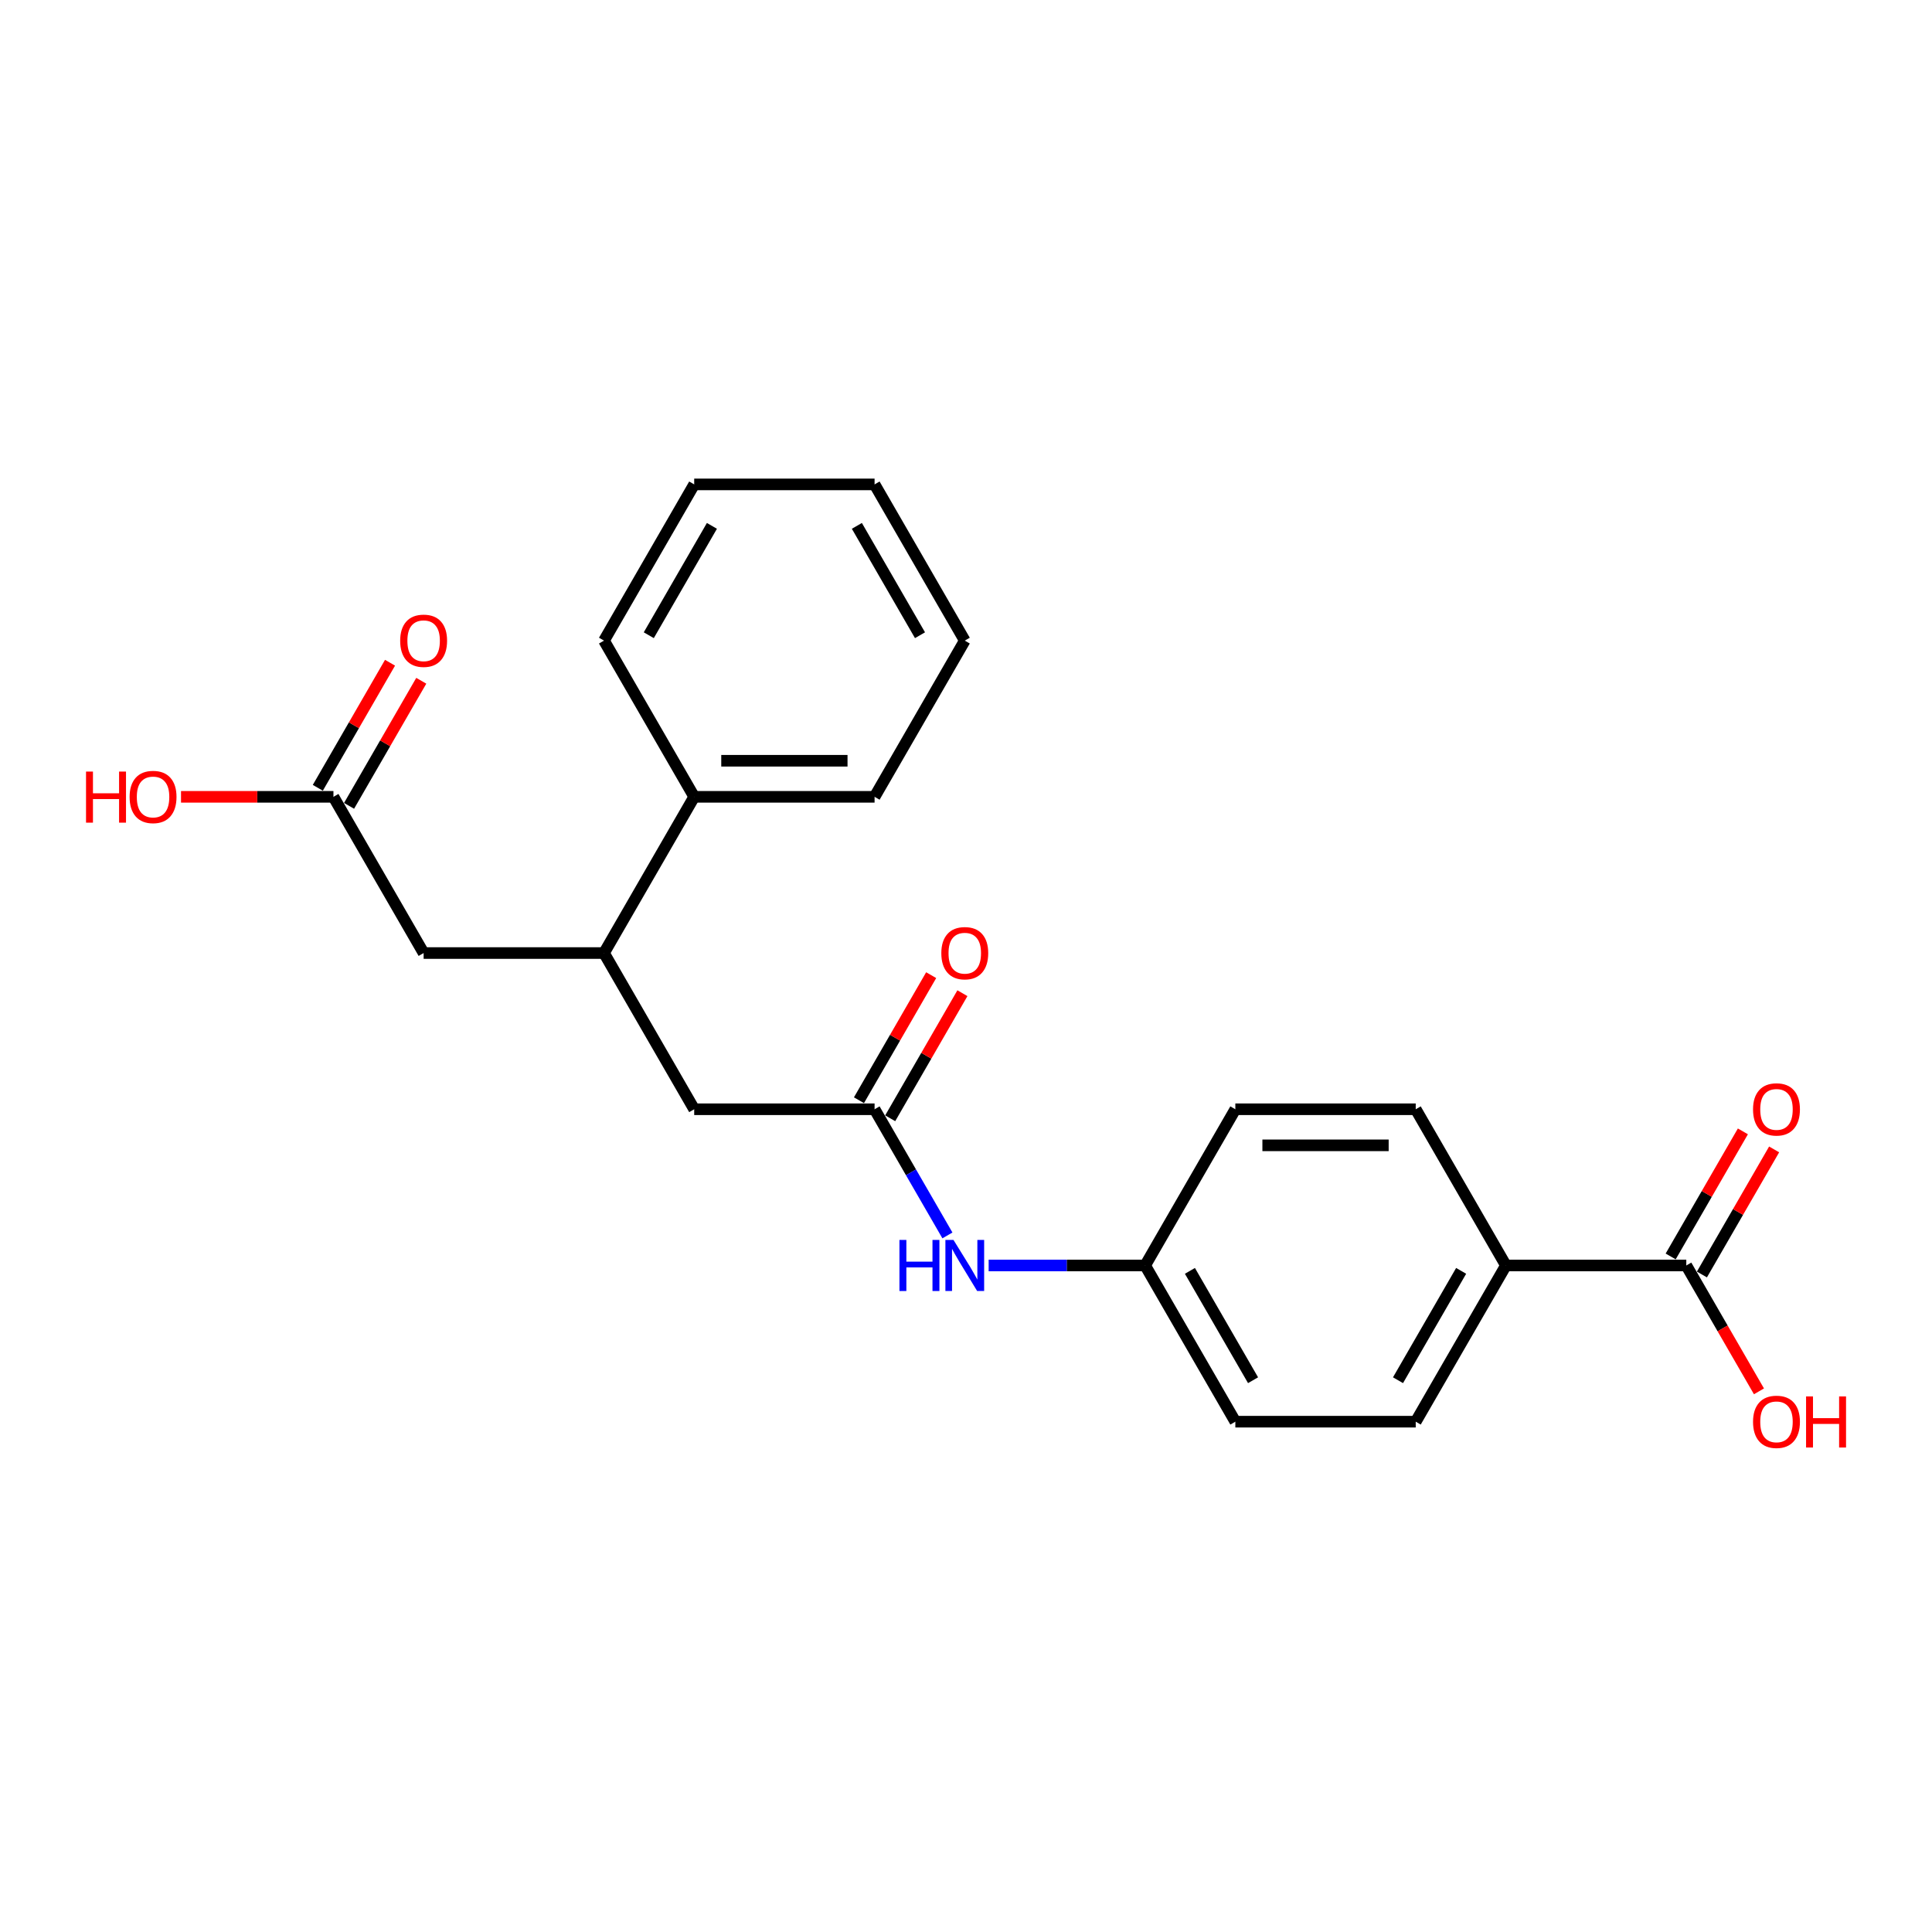<?xml version='1.0' encoding='iso-8859-1'?>
<svg version='1.1' baseProfile='full'
              xmlns='http://www.w3.org/2000/svg'
                      xmlns:rdkit='http://www.rdkit.org/xml'
                      xmlns:xlink='http://www.w3.org/1999/xlink'
                  xml:space='preserve'
width='1000px' height='1000px' viewBox='0 0 1000 1000'>
<!-- END OF HEADER -->
<rect style='opacity:1.0;fill:#FFFFFF;stroke:none' width='1000' height='1000' x='0' y='0'> </rect>
<path class='bond-3' d='M 452.682,574.15 L 471.533,606.801' style='fill:none;fill-rule:evenodd;stroke:#000000;stroke-width:6px;stroke-linecap:butt;stroke-linejoin:miter;stroke-opacity:1' />
<path class='bond-3' d='M 471.533,606.801 L 490.383,639.451' style='fill:none;fill-rule:evenodd;stroke:#0000FF;stroke-width:6px;stroke-linecap:butt;stroke-linejoin:miter;stroke-opacity:1' />
<path class='bond-4' d='M 452.682,574.15 L 359.317,574.15' style='fill:none;fill-rule:evenodd;stroke:#000000;stroke-width:6px;stroke-linecap:butt;stroke-linejoin:miter;stroke-opacity:1' />
<path class='bond-7' d='M 460.767,578.818 L 479.456,546.447' style='fill:none;fill-rule:evenodd;stroke:#000000;stroke-width:6px;stroke-linecap:butt;stroke-linejoin:miter;stroke-opacity:1' />
<path class='bond-7' d='M 479.456,546.447 L 498.146,514.077' style='fill:none;fill-rule:evenodd;stroke:#FF0000;stroke-width:6px;stroke-linecap:butt;stroke-linejoin:miter;stroke-opacity:1' />
<path class='bond-7' d='M 444.596,569.482 L 463.285,537.111' style='fill:none;fill-rule:evenodd;stroke:#000000;stroke-width:6px;stroke-linecap:butt;stroke-linejoin:miter;stroke-opacity:1' />
<path class='bond-7' d='M 463.285,537.111 L 481.974,504.74' style='fill:none;fill-rule:evenodd;stroke:#FF0000;stroke-width:6px;stroke-linecap:butt;stroke-linejoin:miter;stroke-opacity:1' />
<path class='bond-0' d='M 872.823,655.006 L 779.458,655.006' style='fill:none;fill-rule:evenodd;stroke:#000000;stroke-width:6px;stroke-linecap:butt;stroke-linejoin:miter;stroke-opacity:1' />
<path class='bond-8' d='M 880.908,659.674 L 899.597,627.303' style='fill:none;fill-rule:evenodd;stroke:#000000;stroke-width:6px;stroke-linecap:butt;stroke-linejoin:miter;stroke-opacity:1' />
<path class='bond-8' d='M 899.597,627.303 L 918.287,594.933' style='fill:none;fill-rule:evenodd;stroke:#FF0000;stroke-width:6px;stroke-linecap:butt;stroke-linejoin:miter;stroke-opacity:1' />
<path class='bond-8' d='M 864.737,650.338 L 883.426,617.967' style='fill:none;fill-rule:evenodd;stroke:#000000;stroke-width:6px;stroke-linecap:butt;stroke-linejoin:miter;stroke-opacity:1' />
<path class='bond-8' d='M 883.426,617.967 L 902.116,585.596' style='fill:none;fill-rule:evenodd;stroke:#FF0000;stroke-width:6px;stroke-linecap:butt;stroke-linejoin:miter;stroke-opacity:1' />
<path class='bond-14' d='M 872.823,655.006 L 891.63,687.582' style='fill:none;fill-rule:evenodd;stroke:#000000;stroke-width:6px;stroke-linecap:butt;stroke-linejoin:miter;stroke-opacity:1' />
<path class='bond-14' d='M 891.63,687.582 L 910.438,720.158' style='fill:none;fill-rule:evenodd;stroke:#FF0000;stroke-width:6px;stroke-linecap:butt;stroke-linejoin:miter;stroke-opacity:1' />
<path class='bond-1' d='M 312.635,493.294 L 359.317,574.15' style='fill:none;fill-rule:evenodd;stroke:#000000;stroke-width:6px;stroke-linecap:butt;stroke-linejoin:miter;stroke-opacity:1' />
<path class='bond-6' d='M 312.635,493.294 L 219.27,493.294' style='fill:none;fill-rule:evenodd;stroke:#000000;stroke-width:6px;stroke-linecap:butt;stroke-linejoin:miter;stroke-opacity:1' />
<path class='bond-10' d='M 312.635,493.294 L 359.317,412.437' style='fill:none;fill-rule:evenodd;stroke:#000000;stroke-width:6px;stroke-linecap:butt;stroke-linejoin:miter;stroke-opacity:1' />
<path class='bond-2' d='M 172.587,412.437 L 219.27,493.294' style='fill:none;fill-rule:evenodd;stroke:#000000;stroke-width:6px;stroke-linecap:butt;stroke-linejoin:miter;stroke-opacity:1' />
<path class='bond-9' d='M 180.673,417.106 L 199.362,384.735' style='fill:none;fill-rule:evenodd;stroke:#000000;stroke-width:6px;stroke-linecap:butt;stroke-linejoin:miter;stroke-opacity:1' />
<path class='bond-9' d='M 199.362,384.735 L 218.052,352.364' style='fill:none;fill-rule:evenodd;stroke:#FF0000;stroke-width:6px;stroke-linecap:butt;stroke-linejoin:miter;stroke-opacity:1' />
<path class='bond-9' d='M 164.502,407.769 L 183.191,375.398' style='fill:none;fill-rule:evenodd;stroke:#000000;stroke-width:6px;stroke-linecap:butt;stroke-linejoin:miter;stroke-opacity:1' />
<path class='bond-9' d='M 183.191,375.398 L 201.88,343.028' style='fill:none;fill-rule:evenodd;stroke:#FF0000;stroke-width:6px;stroke-linecap:butt;stroke-linejoin:miter;stroke-opacity:1' />
<path class='bond-15' d='M 172.587,412.437 L 133.141,412.437' style='fill:none;fill-rule:evenodd;stroke:#000000;stroke-width:6px;stroke-linecap:butt;stroke-linejoin:miter;stroke-opacity:1' />
<path class='bond-15' d='M 133.141,412.437 L 93.694,412.437' style='fill:none;fill-rule:evenodd;stroke:#FF0000;stroke-width:6px;stroke-linecap:butt;stroke-linejoin:miter;stroke-opacity:1' />
<path class='bond-13' d='M 511.725,655.006 L 552.227,655.006' style='fill:none;fill-rule:evenodd;stroke:#0000FF;stroke-width:6px;stroke-linecap:butt;stroke-linejoin:miter;stroke-opacity:1' />
<path class='bond-13' d='M 552.227,655.006 L 592.729,655.006' style='fill:none;fill-rule:evenodd;stroke:#000000;stroke-width:6px;stroke-linecap:butt;stroke-linejoin:miter;stroke-opacity:1' />
<path class='bond-5' d='M 779.458,655.006 L 732.776,735.862' style='fill:none;fill-rule:evenodd;stroke:#000000;stroke-width:6px;stroke-linecap:butt;stroke-linejoin:miter;stroke-opacity:1' />
<path class='bond-5' d='M 756.284,657.798 L 723.607,714.397' style='fill:none;fill-rule:evenodd;stroke:#000000;stroke-width:6px;stroke-linecap:butt;stroke-linejoin:miter;stroke-opacity:1' />
<path class='bond-23' d='M 779.458,655.006 L 732.776,574.15' style='fill:none;fill-rule:evenodd;stroke:#000000;stroke-width:6px;stroke-linecap:butt;stroke-linejoin:miter;stroke-opacity:1' />
<path class='bond-18' d='M 359.317,412.437 L 452.682,412.437' style='fill:none;fill-rule:evenodd;stroke:#000000;stroke-width:6px;stroke-linecap:butt;stroke-linejoin:miter;stroke-opacity:1' />
<path class='bond-18' d='M 373.322,393.764 L 438.677,393.764' style='fill:none;fill-rule:evenodd;stroke:#000000;stroke-width:6px;stroke-linecap:butt;stroke-linejoin:miter;stroke-opacity:1' />
<path class='bond-19' d='M 359.317,412.437 L 312.635,331.581' style='fill:none;fill-rule:evenodd;stroke:#000000;stroke-width:6px;stroke-linecap:butt;stroke-linejoin:miter;stroke-opacity:1' />
<path class='bond-11' d='M 732.776,735.862 L 639.411,735.862' style='fill:none;fill-rule:evenodd;stroke:#000000;stroke-width:6px;stroke-linecap:butt;stroke-linejoin:miter;stroke-opacity:1' />
<path class='bond-12' d='M 732.776,574.15 L 639.411,574.15' style='fill:none;fill-rule:evenodd;stroke:#000000;stroke-width:6px;stroke-linecap:butt;stroke-linejoin:miter;stroke-opacity:1' />
<path class='bond-12' d='M 718.771,592.823 L 653.416,592.823' style='fill:none;fill-rule:evenodd;stroke:#000000;stroke-width:6px;stroke-linecap:butt;stroke-linejoin:miter;stroke-opacity:1' />
<path class='bond-16' d='M 592.729,655.006 L 639.411,574.15' style='fill:none;fill-rule:evenodd;stroke:#000000;stroke-width:6px;stroke-linecap:butt;stroke-linejoin:miter;stroke-opacity:1' />
<path class='bond-17' d='M 592.729,655.006 L 639.411,735.862' style='fill:none;fill-rule:evenodd;stroke:#000000;stroke-width:6px;stroke-linecap:butt;stroke-linejoin:miter;stroke-opacity:1' />
<path class='bond-17' d='M 615.902,657.798 L 648.58,714.397' style='fill:none;fill-rule:evenodd;stroke:#000000;stroke-width:6px;stroke-linecap:butt;stroke-linejoin:miter;stroke-opacity:1' />
<path class='bond-21' d='M 452.682,412.437 L 499.364,331.581' style='fill:none;fill-rule:evenodd;stroke:#000000;stroke-width:6px;stroke-linecap:butt;stroke-linejoin:miter;stroke-opacity:1' />
<path class='bond-20' d='M 312.635,331.581 L 359.317,250.725' style='fill:none;fill-rule:evenodd;stroke:#000000;stroke-width:6px;stroke-linecap:butt;stroke-linejoin:miter;stroke-opacity:1' />
<path class='bond-20' d='M 335.808,328.789 L 368.486,272.19' style='fill:none;fill-rule:evenodd;stroke:#000000;stroke-width:6px;stroke-linecap:butt;stroke-linejoin:miter;stroke-opacity:1' />
<path class='bond-22' d='M 359.317,250.725 L 452.682,250.725' style='fill:none;fill-rule:evenodd;stroke:#000000;stroke-width:6px;stroke-linecap:butt;stroke-linejoin:miter;stroke-opacity:1' />
<path class='bond-24' d='M 499.364,331.581 L 452.682,250.725' style='fill:none;fill-rule:evenodd;stroke:#000000;stroke-width:6px;stroke-linecap:butt;stroke-linejoin:miter;stroke-opacity:1' />
<path class='bond-24' d='M 476.19,328.789 L 443.513,272.19' style='fill:none;fill-rule:evenodd;stroke:#000000;stroke-width:6px;stroke-linecap:butt;stroke-linejoin:miter;stroke-opacity:1' />
<path  class='atom-4' d='M 465.547 641.786
L 469.132 641.786
L 469.132 653.027
L 482.652 653.027
L 482.652 641.786
L 486.237 641.786
L 486.237 668.226
L 482.652 668.226
L 482.652 656.014
L 469.132 656.014
L 469.132 668.226
L 465.547 668.226
L 465.547 641.786
' fill='#0000FF'/>
<path  class='atom-4' d='M 493.519 641.786
L 502.184 655.79
Q 503.042 657.172, 504.424 659.674
Q 505.806 662.176, 505.881 662.326
L 505.881 641.786
L 509.391 641.786
L 509.391 668.226
L 505.769 668.226
L 496.47 652.915
Q 495.387 651.122, 494.229 649.068
Q 493.108 647.014, 492.772 646.379
L 492.772 668.226
L 489.337 668.226
L 489.337 641.786
L 493.519 641.786
' fill='#0000FF'/>
<path  class='atom-8' d='M 487.226 493.368
Q 487.226 487.019, 490.364 483.472
Q 493.501 479.924, 499.364 479.924
Q 505.227 479.924, 508.364 483.472
Q 511.501 487.019, 511.501 493.368
Q 511.501 499.792, 508.327 503.452
Q 505.153 507.074, 499.364 507.074
Q 493.538 507.074, 490.364 503.452
Q 487.226 499.829, 487.226 493.368
M 499.364 504.087
Q 503.397 504.087, 505.563 501.398
Q 507.767 498.671, 507.767 493.368
Q 507.767 488.177, 505.563 485.563
Q 503.397 482.911, 499.364 482.911
Q 495.331 482.911, 493.127 485.526
Q 490.961 488.14, 490.961 493.368
Q 490.961 498.709, 493.127 501.398
Q 495.331 504.087, 499.364 504.087
' fill='#FF0000'/>
<path  class='atom-9' d='M 907.368 574.224
Q 907.368 567.876, 910.505 564.328
Q 913.642 560.78, 919.505 560.78
Q 925.368 560.78, 928.505 564.328
Q 931.642 567.876, 931.642 574.224
Q 931.642 580.648, 928.468 584.308
Q 925.294 587.93, 919.505 587.93
Q 913.679 587.93, 910.505 584.308
Q 907.368 580.685, 907.368 574.224
M 919.505 584.943
Q 923.538 584.943, 925.704 582.254
Q 927.908 579.528, 927.908 574.224
Q 927.908 569.033, 925.704 566.419
Q 923.538 563.768, 919.505 563.768
Q 915.472 563.768, 913.268 566.382
Q 911.102 568.996, 911.102 574.224
Q 911.102 579.565, 913.268 582.254
Q 915.472 584.943, 919.505 584.943
' fill='#FF0000'/>
<path  class='atom-10' d='M 207.132 331.656
Q 207.132 325.307, 210.269 321.759
Q 213.407 318.211, 219.27 318.211
Q 225.133 318.211, 228.27 321.759
Q 231.407 325.307, 231.407 331.656
Q 231.407 338.079, 228.233 341.739
Q 225.058 345.362, 219.27 345.362
Q 213.444 345.362, 210.269 341.739
Q 207.132 338.117, 207.132 331.656
M 219.27 342.374
Q 223.303 342.374, 225.469 339.685
Q 227.673 336.959, 227.673 331.656
Q 227.673 326.465, 225.469 323.851
Q 223.303 321.199, 219.27 321.199
Q 215.236 321.199, 213.033 323.813
Q 210.867 326.427, 210.867 331.656
Q 210.867 336.996, 213.033 339.685
Q 215.236 342.374, 219.27 342.374
' fill='#FF0000'/>
<path  class='atom-15' d='M 907.368 735.937
Q 907.368 729.588, 910.505 726.04
Q 913.642 722.492, 919.505 722.492
Q 925.368 722.492, 928.505 726.04
Q 931.642 729.588, 931.642 735.937
Q 931.642 742.36, 928.468 746.02
Q 925.294 749.643, 919.505 749.643
Q 913.679 749.643, 910.505 746.02
Q 907.368 742.398, 907.368 735.937
M 919.505 746.655
Q 923.538 746.655, 925.704 743.966
Q 927.908 741.24, 927.908 735.937
Q 927.908 730.746, 925.704 728.132
Q 923.538 725.48, 919.505 725.48
Q 915.472 725.48, 913.268 728.094
Q 911.102 730.708, 911.102 735.937
Q 911.102 741.277, 913.268 743.966
Q 915.472 746.655, 919.505 746.655
' fill='#FF0000'/>
<path  class='atom-15' d='M 934.817 722.791
L 938.402 722.791
L 938.402 734.032
L 951.921 734.032
L 951.921 722.791
L 955.506 722.791
L 955.506 749.232
L 951.921 749.232
L 951.921 737.02
L 938.402 737.02
L 938.402 749.232
L 934.817 749.232
L 934.817 722.791
' fill='#FF0000'/>
<path  class='atom-16' d='M 44.529 399.366
L 48.114 399.366
L 48.114 410.607
L 61.633 410.607
L 61.633 399.366
L 65.218 399.366
L 65.218 425.807
L 61.633 425.807
L 61.633 413.595
L 48.114 413.595
L 48.114 425.807
L 44.529 425.807
L 44.529 399.366
' fill='#FF0000'/>
<path  class='atom-16' d='M 67.085 412.512
Q 67.085 406.163, 70.222 402.615
Q 73.359 399.068, 79.223 399.068
Q 85.086 399.068, 88.223 402.615
Q 91.36 406.163, 91.36 412.512
Q 91.36 418.936, 88.186 422.595
Q 85.011 426.218, 79.223 426.218
Q 73.397 426.218, 70.222 422.595
Q 67.085 418.973, 67.085 412.512
M 79.223 423.23
Q 83.256 423.23, 85.422 420.541
Q 87.626 417.815, 87.626 412.512
Q 87.626 407.321, 85.422 404.707
Q 83.256 402.055, 79.223 402.055
Q 75.189 402.055, 72.986 404.669
Q 70.82 407.284, 70.82 412.512
Q 70.82 417.853, 72.986 420.541
Q 75.189 423.23, 79.223 423.23
' fill='#FF0000'/>
</svg>
